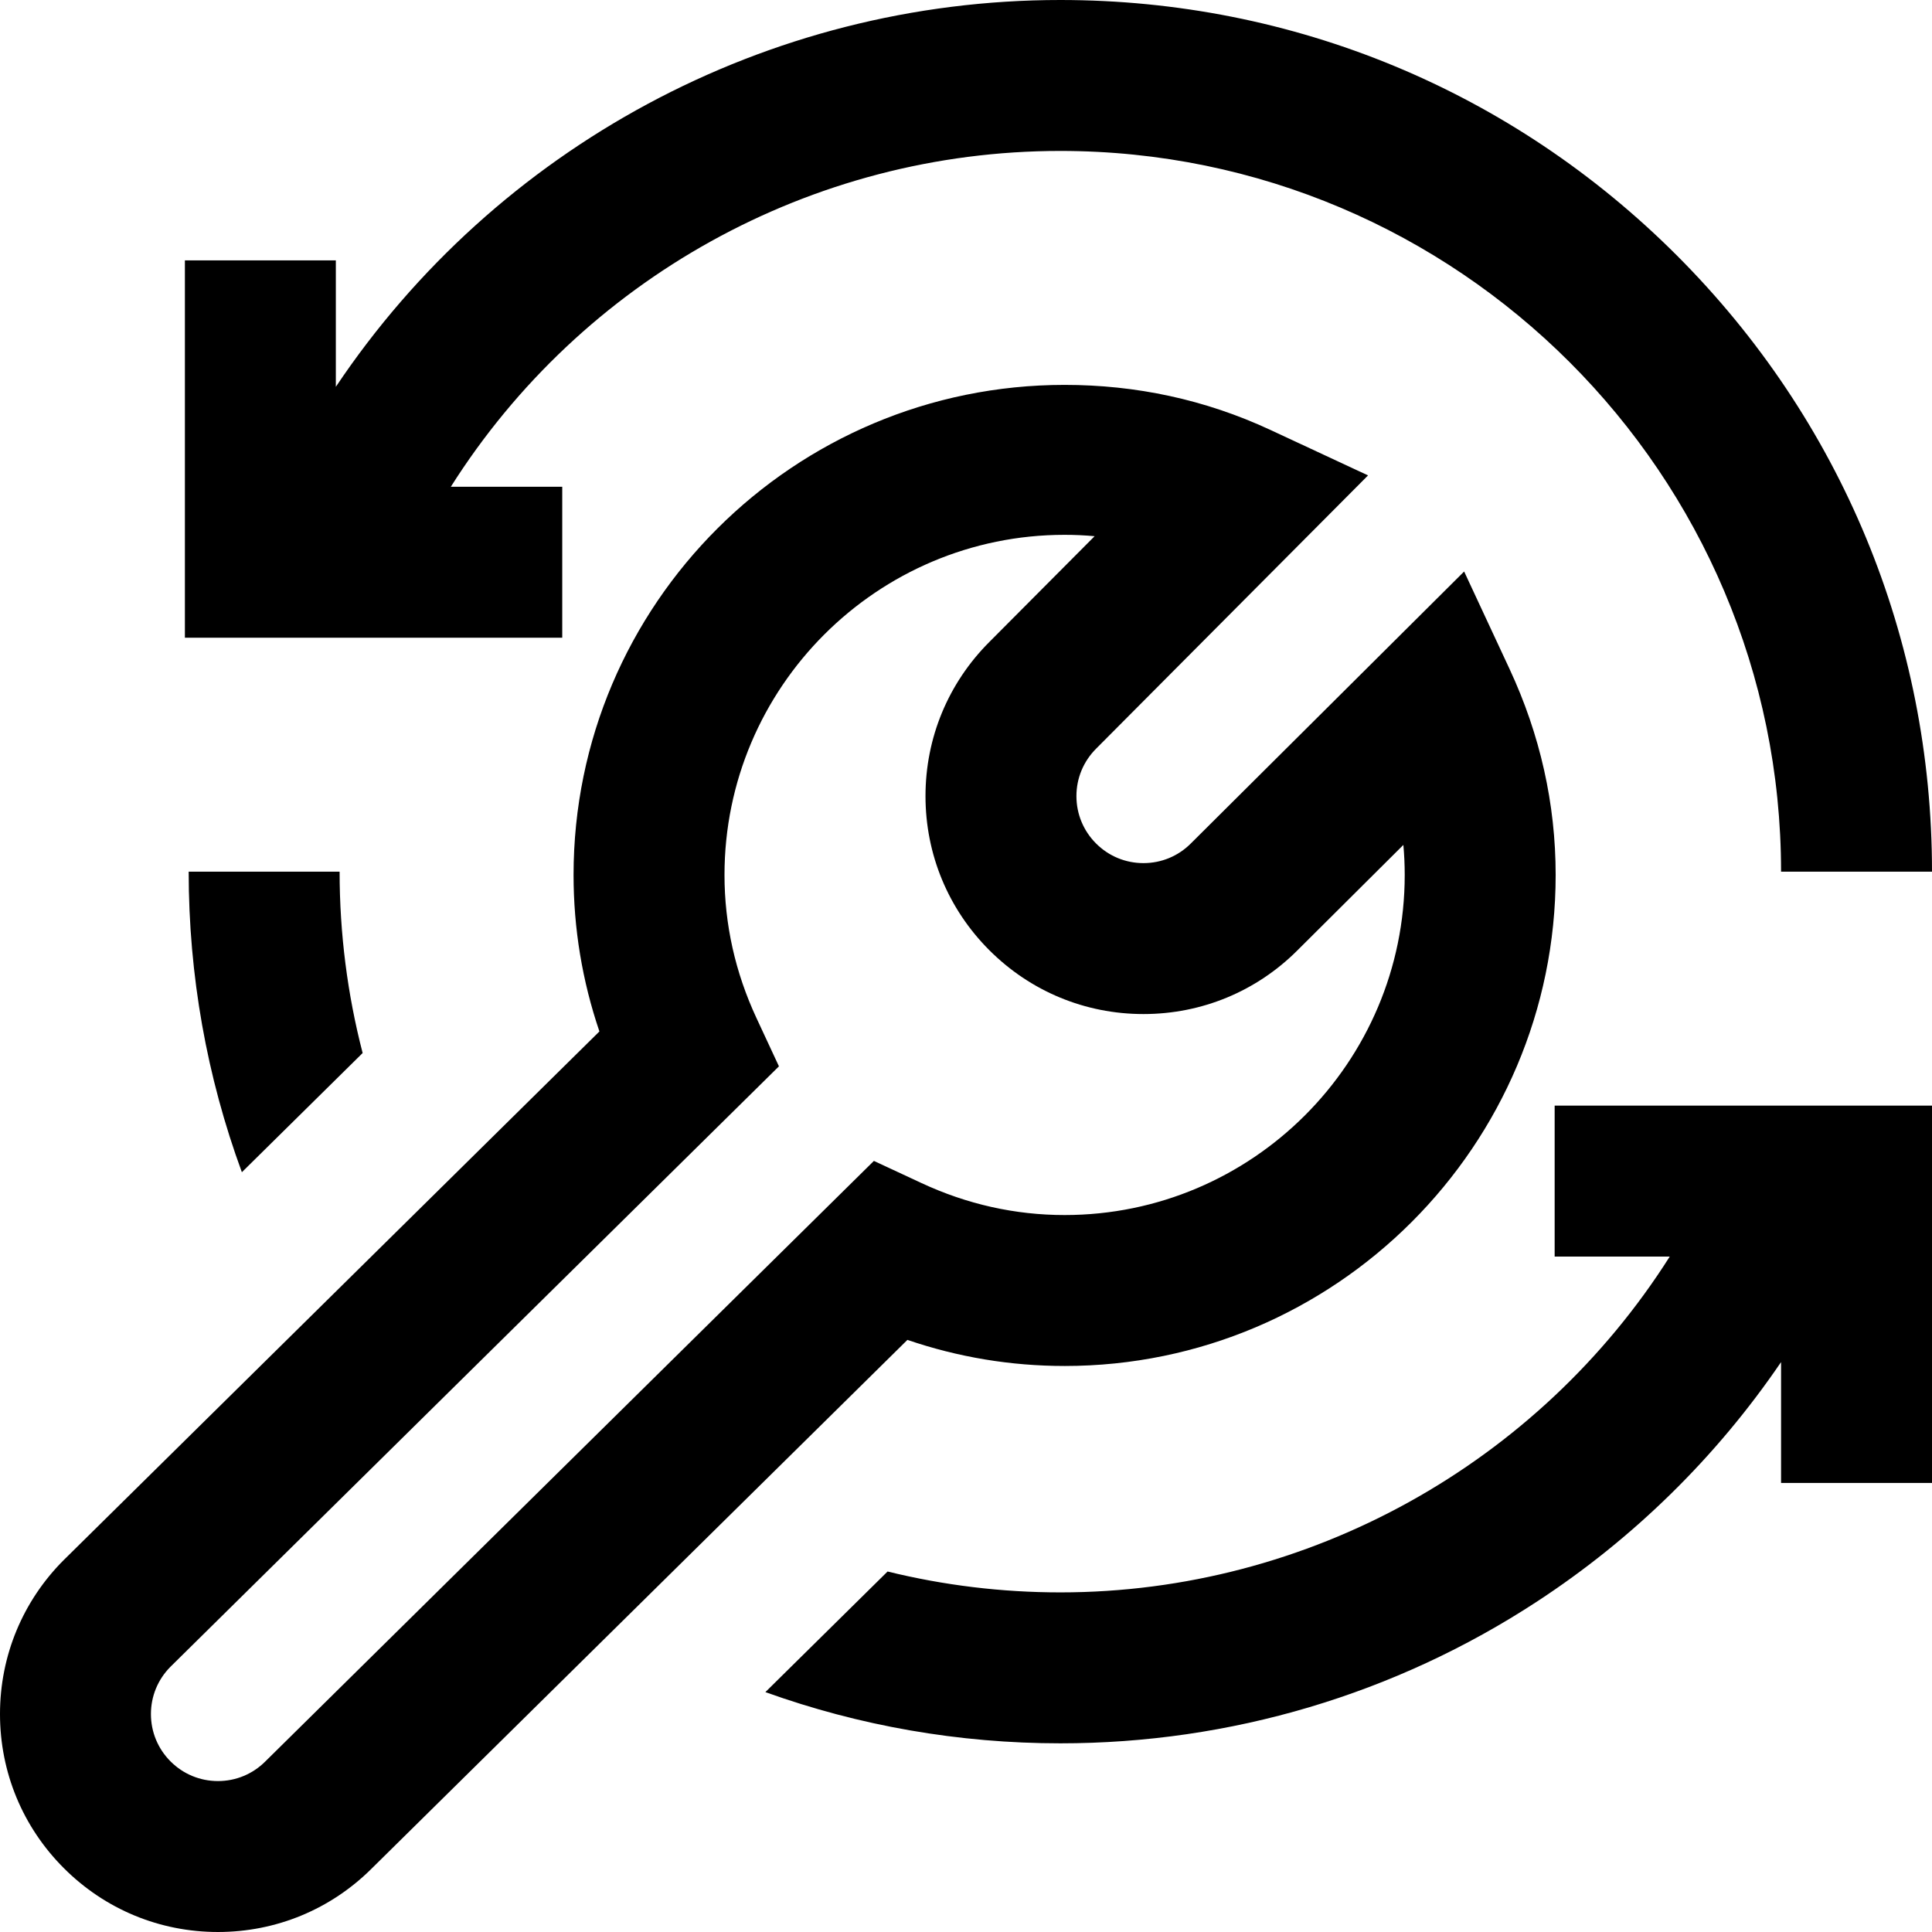 <svg height="512pt" viewBox="0 0 512 512" width="512pt" xmlns="http://www.w3.org/2000/svg"><path d="m282.133 362c71.758 0 130.133-58.379 130.133-130.133 0-18.805-4.109-37.168-12.219-54.578l-12.035-25.836-72.434 72.082c-3.352 3.355-7.809 5.199-12.551 5.199-4.746 0-9.203-1.844-12.559-5.203-3.355-3.352-5.203-7.812-5.203-12.555 0-4.746 1.848-9.203 5.238-12.594l72.043-72.395-25.836-12.035c-17.406-8.109-35.77-11.953-54.578-11.953-71.754 0-130.133 58.113-130.133 129.867 0 14.191 2.301 28.086 6.852 41.477l-141.836 139.961-.094.09c-10.91 10.91-16.922 25.418-16.922 40.844 0 15.434 6.012 29.938 16.918 40.84 10.906 10.914 25.41 16.922 40.844 16.922 15.406 0 29.895-5.992 40.793-16.871l141.918-140.043c13.445 4.594 27.402 6.914 41.66 6.914zm-211.723 104.703-.098.098c-3.352 3.352-7.809 5.199-12.551 5.199-4.746 0-9.203-1.848-12.559-5.203s-5.203-7.812-5.203-12.559c0-4.723 1.836-9.164 5.164-12.516l161.266-159.133-5.949-12.781c-5.629-12.078-8.48-24.844-8.48-37.941 0-49.699 40.434-90.133 90.133-90.133 2.664 0 5.312.121 7.953.363l-27.898 28.031c-10.91 10.91-16.922 25.418-16.922 40.844 0 15.43 6.012 29.934 16.918 40.84 10.906 10.91 25.414 16.922 40.844 16.922 15.434 0 29.938-6.012 40.805-16.883l28.074-27.938c.238 2.637.359 5.289.359 7.953 0 49.699-40.434 90.133-90.133 90.133-13.098 0-25.863-2.855-37.941-8.48l-12.598-5.867zm-20.41-235.703h40c0 16.375 2.07 32.5 6.102 48.066l-32.004 31.582c-9.297-25.305-14.098-52.191-14.098-79.648zm99-62h-100v-100h40v33.508c42.402-63.305 114.109-102.508 192-102.508 61.703 0 119.711 24.027 163.344 67.656 43.629 43.633 67.656 101.641 67.656 163.344h-40c0-105.316-85.684-191-191-191-66.129 0-126.871 34.168-161.527 89h29.527zm263 124h100v100h-40v-32.031c-17.09 25.098-39.023 46.684-64.727 63.492-37.555 24.559-81.219 37.539-126.273 37.539-26.883 0-53.273-4.629-78.168-13.574l32.387-31.961c14.871 3.656 30.223 5.535 45.781 5.535 65.855 0 126.812-34.238 161.504-89h-30.504zm0 0"></path></svg>